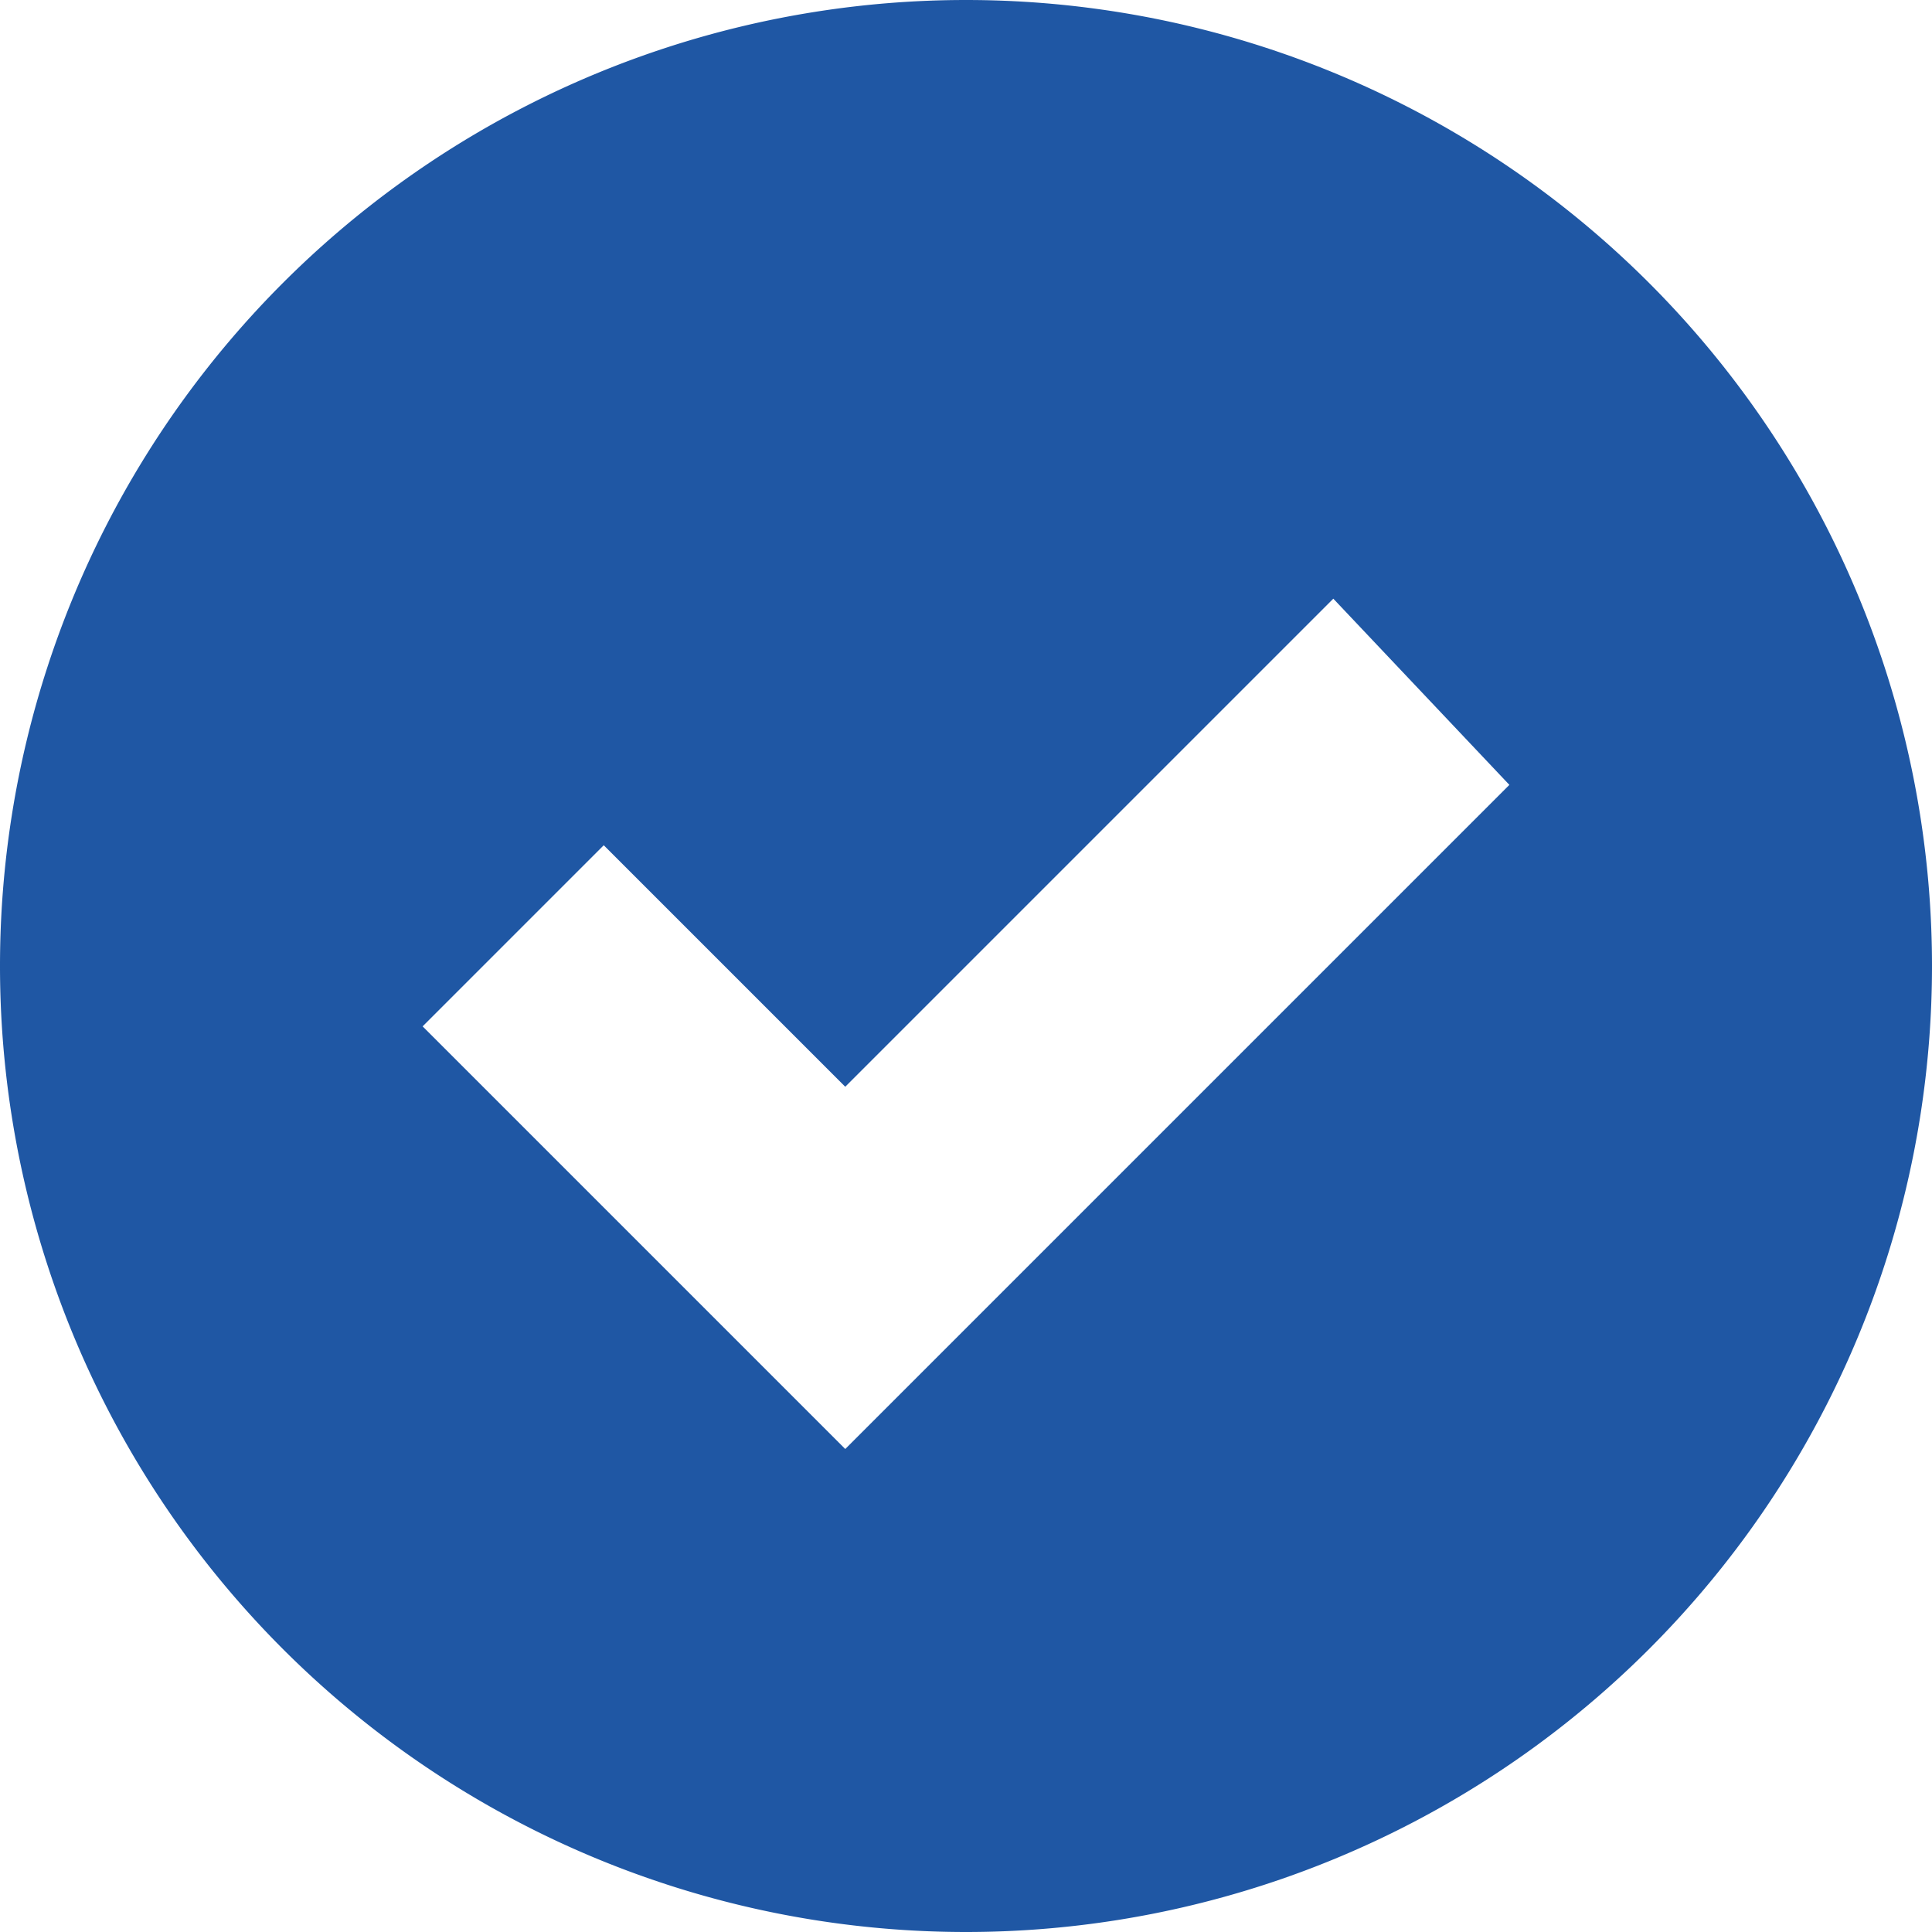 <!--
Licensed Materials - Property of IBM

IBM Cognos Products

Copyright IBM Corp. 2017, 2019

US Government Users Restricted Rights - Use, duplication or disclosure restricted by GSA ADP Schedule Contract with IBM Corp.
-->
<svg xmlns="http://www.w3.org/2000/svg" viewBox="0 0 16 16" style="enable-background:new 0 0 16 16"><path style="fill:#1F57A4;" d="M8 0a8 8 0 1 0 0 16A8 8 0 0 0 8 0zM7 12L3.5 8.5 5 7l2 2 4.042-4.042L12.5 6.5 7 12z"/></svg>
